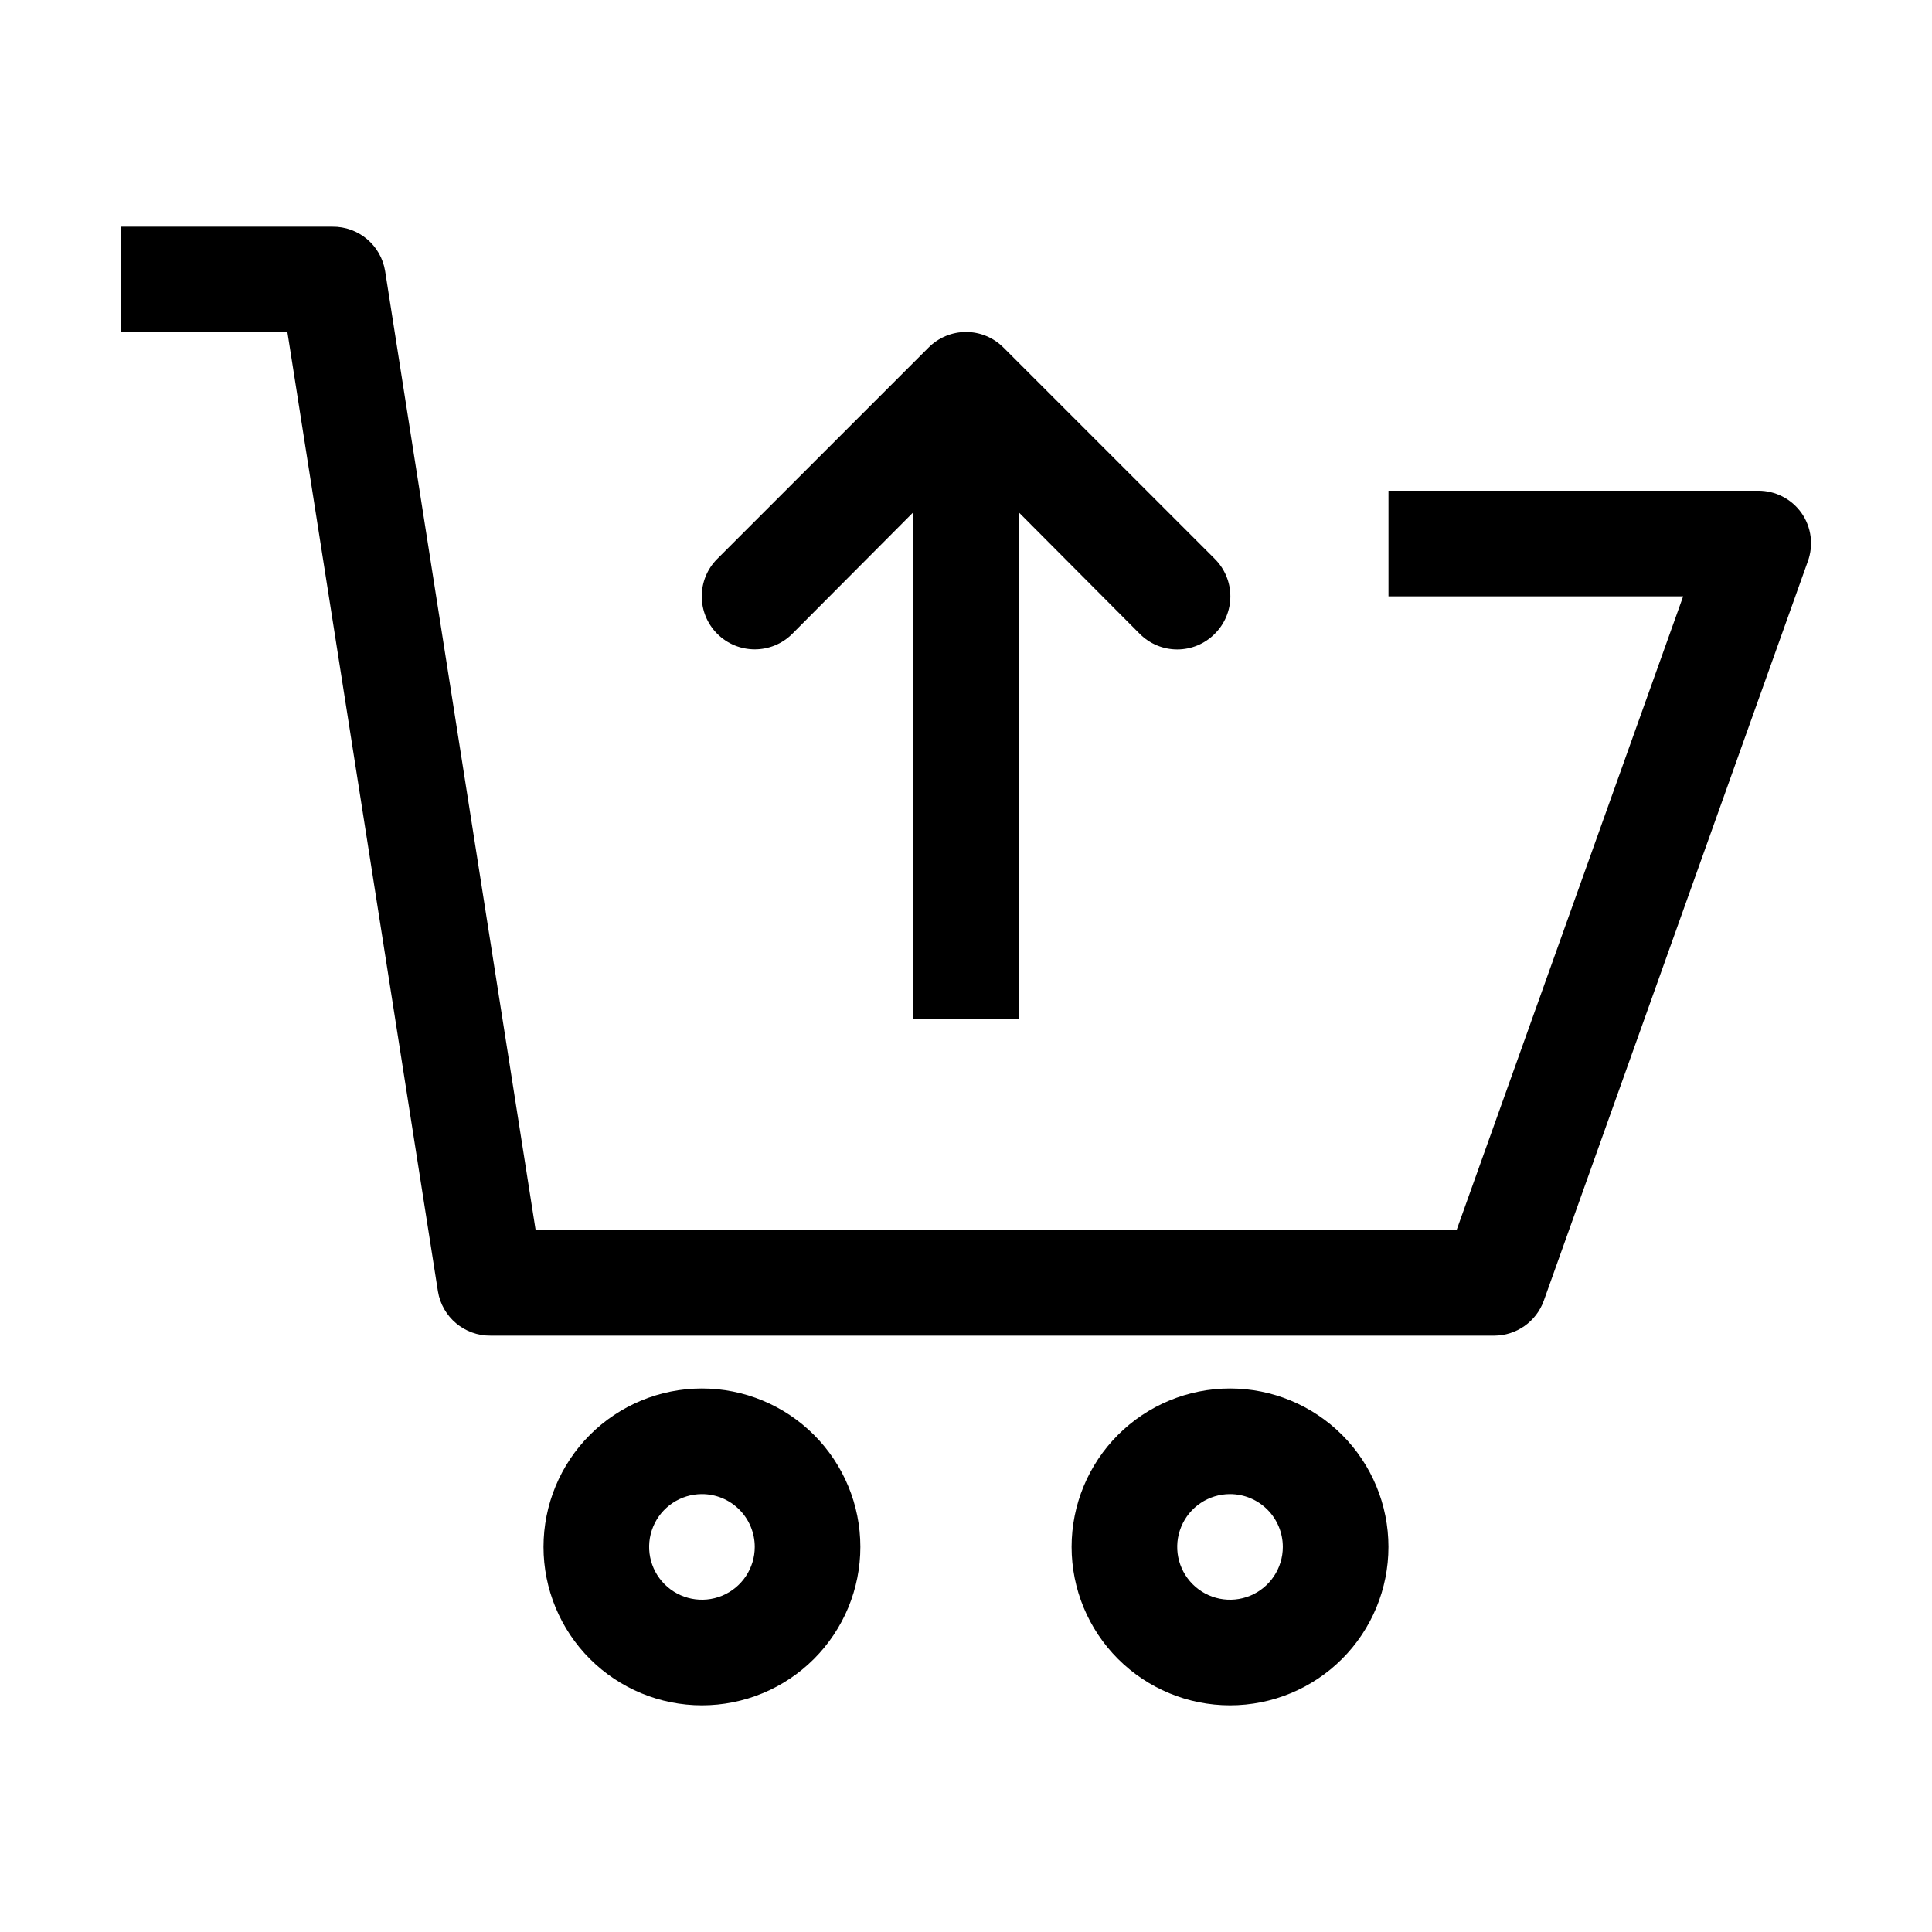 <?xml version="1.0" encoding="UTF-8"?>
<!-- Uploaded to: ICON Repo, www.svgrepo.com, Generator: ICON Repo Mixer Tools -->
<svg fill="#000000" width="800px" height="800px" version="1.1" viewBox="144 144 512 512" xmlns="http://www.w3.org/2000/svg">
 <g>
  <path d="m539.95 497.96h-265.9c-6.934 0.09-12.887-4.91-13.996-11.754l-39.883-254.14h-44.086v-27.988h55.98c6.934-0.09 12.887 4.91 13.996 11.754l39.883 254.14h244.07l60.039-167.94h-78.09v-27.988h97.965-0.004c4.555-0.023 8.836 2.168 11.477 5.879 2.637 3.754 3.266 8.566 1.68 12.875l-69.973 195.93c-2.004 5.539-7.266 9.23-13.156 9.234z"/>
  <path d="m330.02 595.93c-11.133 0-21.812-4.426-29.688-12.297-7.871-7.875-12.297-18.555-12.297-29.688 0-11.137 4.426-21.816 12.297-29.688 7.875-7.875 18.555-12.297 29.688-12.297 11.137 0 21.816 4.422 29.688 12.297 7.875 7.871 12.297 18.551 12.297 29.688 0 11.133-4.422 21.812-12.297 29.688-7.871 7.871-18.551 12.297-29.688 12.297zm0-55.98c-5.66 0-10.762 3.41-12.93 8.641-2.164 5.227-0.969 11.246 3.035 15.25 4.004 4.004 10.023 5.199 15.25 3.035 5.231-2.168 8.641-7.269 8.641-12.93 0-3.711-1.473-7.273-4.098-9.898-2.625-2.621-6.184-4.098-9.898-4.098z"/>
  <path d="m469.97 595.93c-11.137 0-21.812-4.426-29.688-12.297-7.875-7.875-12.297-18.555-12.297-29.688 0-11.137 4.422-21.816 12.297-29.688 7.875-7.875 18.551-12.297 29.688-12.297 11.133 0 21.812 4.422 29.688 12.297 7.871 7.871 12.297 18.551 12.297 29.688 0 11.133-4.426 21.812-12.297 29.688-7.875 7.871-18.555 12.297-29.688 12.297zm0-55.98c-5.66 0-10.766 3.41-12.93 8.641-2.168 5.227-0.969 11.246 3.035 15.25 4 4.004 10.02 5.199 15.25 3.035 5.231-2.168 8.637-7.269 8.637-12.93 0-3.711-1.473-7.273-4.098-9.898-2.625-2.621-6.184-4.098-9.895-4.098z"/>
  <path d="m353.96 311.97 32.047-32.188v134.21h27.988v-134.21l32.047 32.188h0.004c2.625 2.648 6.203 4.141 9.934 4.141 3.731 0 7.309-1.492 9.938-4.141 2.648-2.629 4.141-6.207 4.141-9.938 0-3.731-1.492-7.309-4.141-9.938l-55.98-55.98v0.004c-2.625-2.648-6.203-4.141-9.934-4.141-3.734 0-7.309 1.492-9.938 4.141l-55.98 55.98v-0.004c-5.484 5.488-5.484 14.387 0 19.875 5.488 5.488 14.387 5.488 19.875 0z"/>
 </g>
</svg>